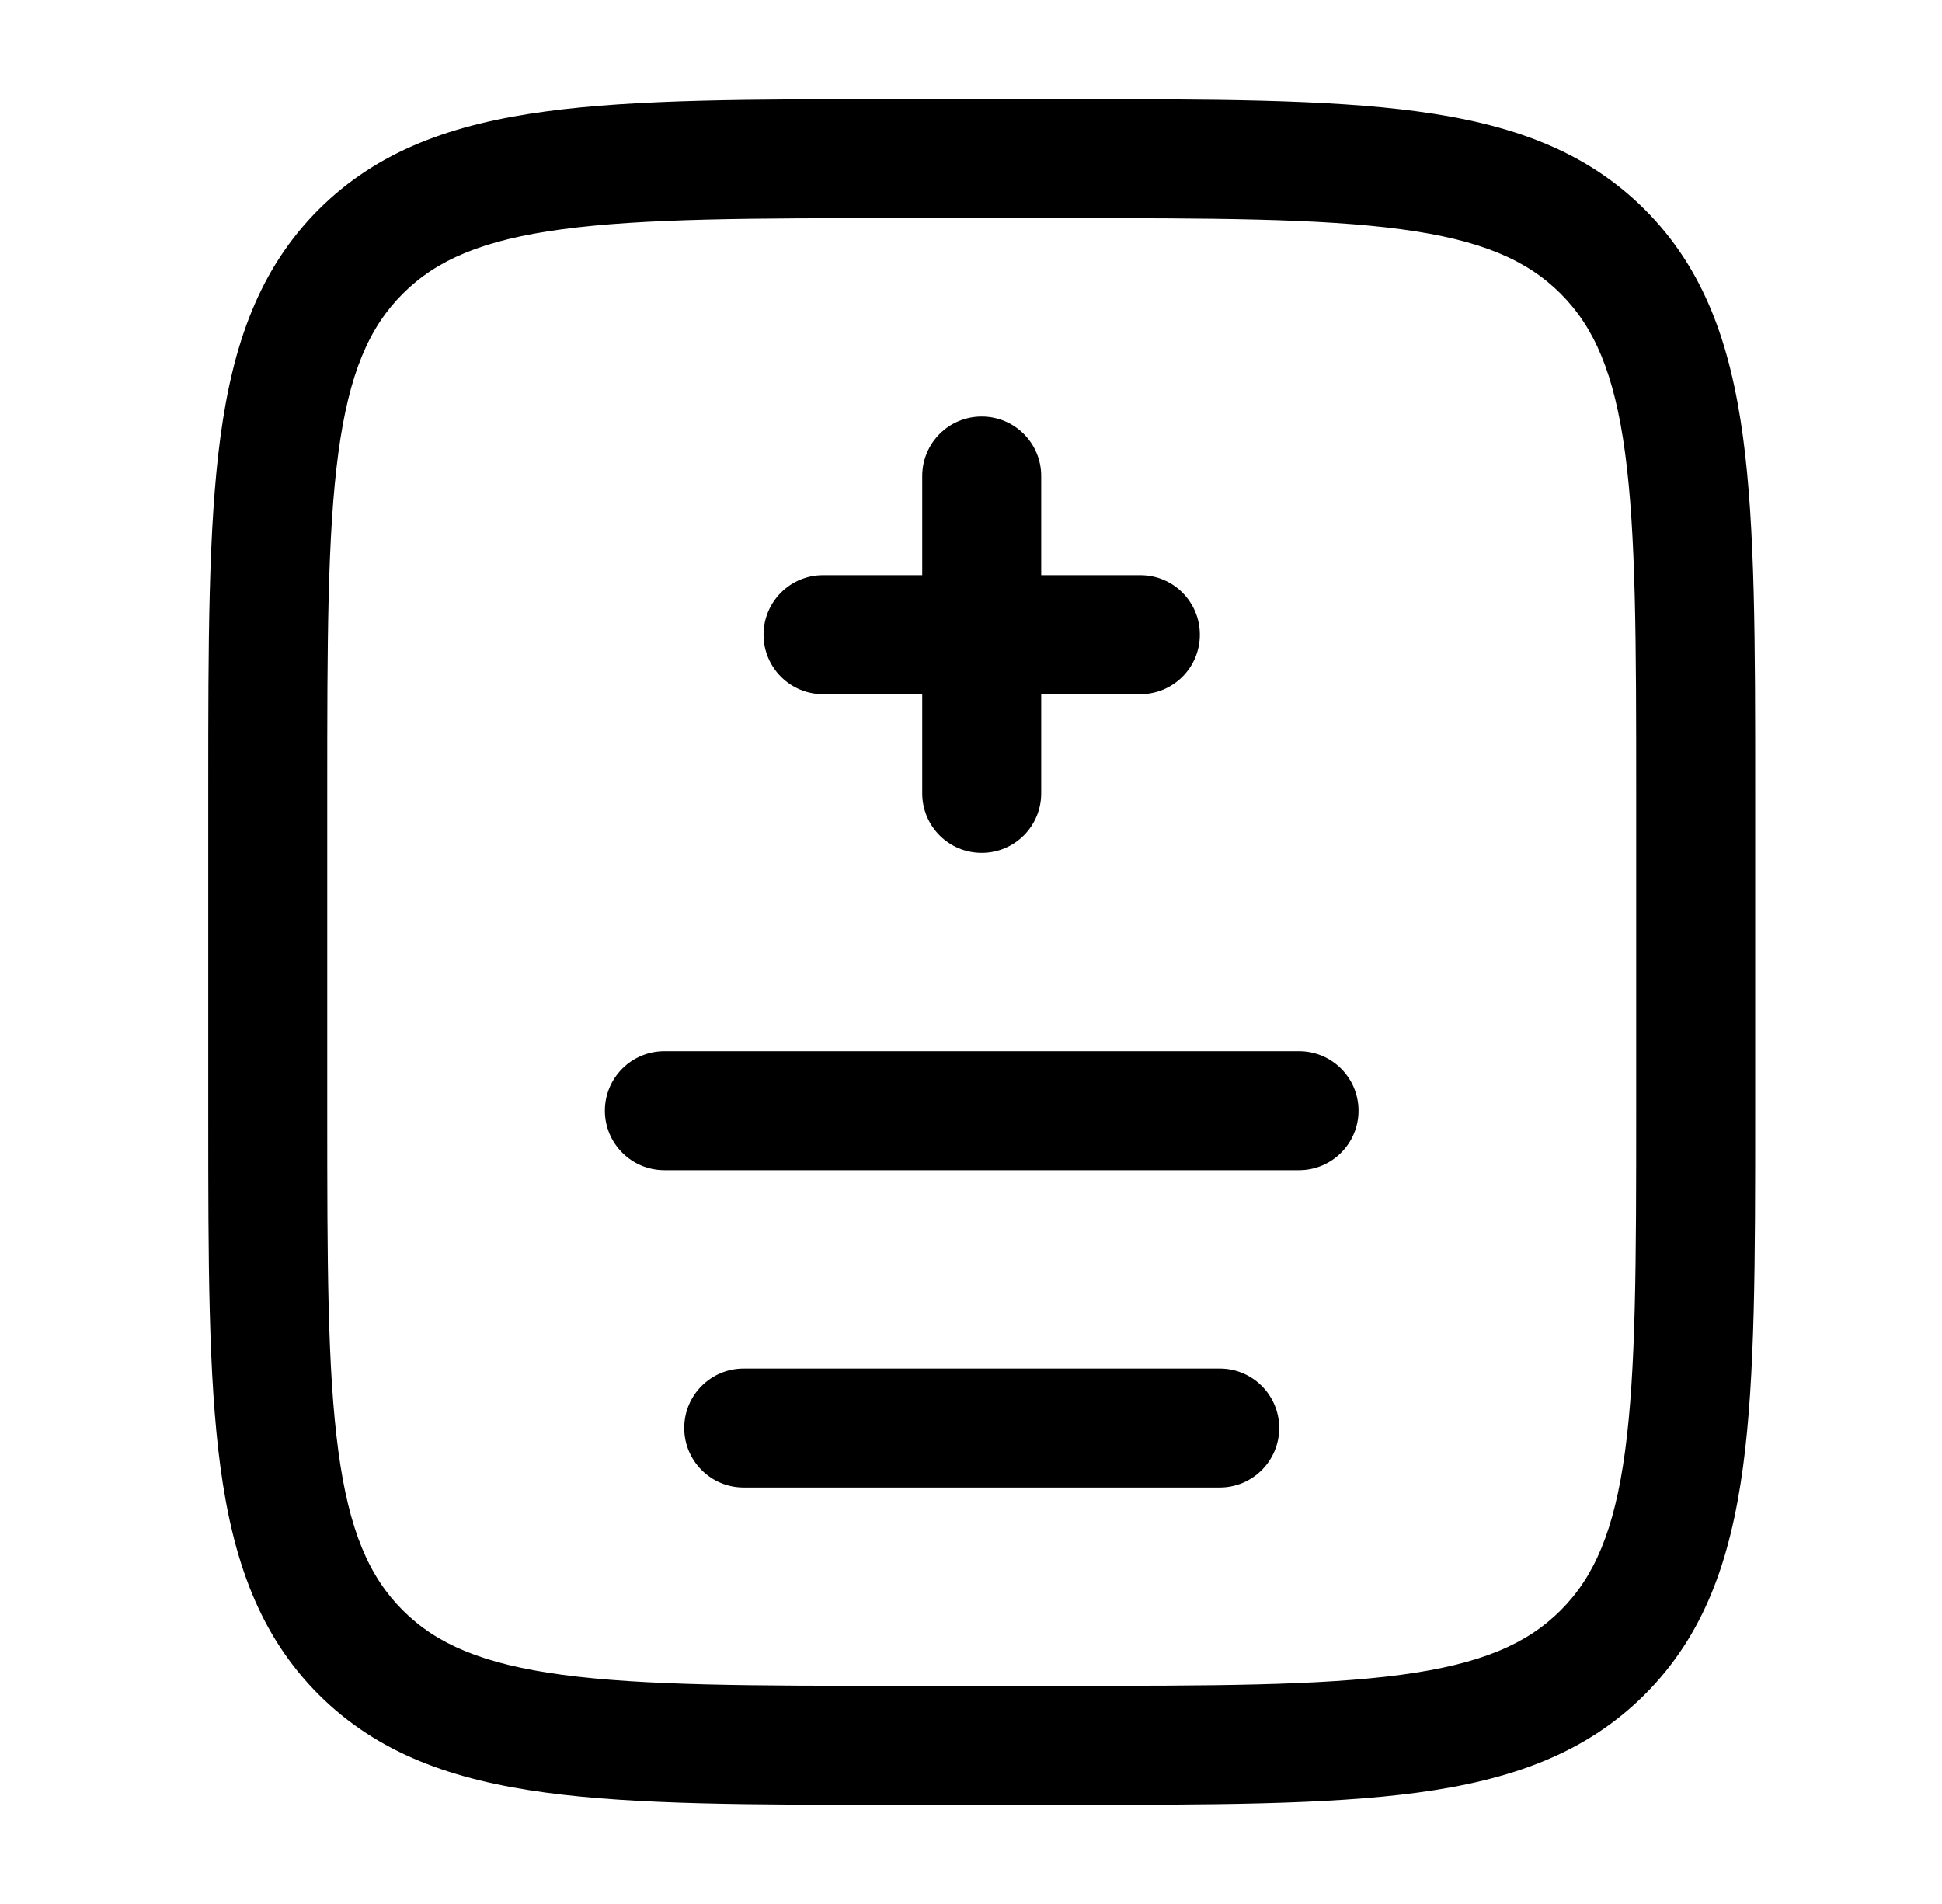 <svg width="51" height="50" viewBox="0 0 51 50" fill="none" xmlns="http://www.w3.org/2000/svg">
<path fill-rule="evenodd" clip-rule="evenodd" d="M23.58 2.604H27.982C31.811 2.604 34.843 2.604 37.217 2.924C39.659 3.252 41.636 3.944 43.195 5.503C44.754 7.062 45.446 9.039 45.775 11.482C46.094 13.855 46.094 16.887 46.094 20.716V29.285C46.094 33.113 46.094 36.146 45.775 38.519C45.446 40.962 44.754 42.939 43.195 44.498C41.636 46.057 39.659 46.749 37.217 47.077C34.843 47.396 31.811 47.396 27.982 47.396H23.58C19.752 47.396 16.719 47.396 14.346 47.077C11.903 46.749 9.926 46.057 8.367 44.498C6.808 42.939 6.116 40.962 5.788 38.519C5.469 36.146 5.469 33.113 5.469 29.285V20.716C5.469 16.887 5.469 13.855 5.788 11.482C6.116 9.039 6.808 7.062 8.367 5.503C9.926 3.944 11.903 3.252 14.346 2.924C16.719 2.604 19.752 2.604 23.58 2.604ZM14.762 6.021C12.666 6.302 11.459 6.831 10.577 7.713C9.695 8.594 9.167 9.802 8.885 11.898C8.597 14.039 8.594 16.861 8.594 20.834V29.167C8.594 33.139 8.597 35.962 8.885 38.103C9.167 40.199 9.695 41.406 10.577 42.288C11.459 43.17 12.666 43.698 14.762 43.98C16.903 44.268 19.725 44.271 23.698 44.271H27.865C31.837 44.271 34.659 44.268 36.8 43.98C38.896 43.698 40.104 43.17 40.986 42.288C41.867 41.406 42.396 40.199 42.678 38.103C42.965 35.962 42.969 33.139 42.969 29.167V20.834C42.969 16.861 42.965 14.039 42.678 11.898C42.396 9.802 41.867 8.594 40.986 7.713C40.104 6.831 38.896 6.302 36.8 6.021C34.659 5.733 31.837 5.729 27.865 5.729H23.698C19.725 5.729 16.903 5.733 14.762 6.021ZM25.781 10.938C26.644 10.938 27.344 11.637 27.344 12.5V15.104L29.948 15.104C30.811 15.104 31.51 15.804 31.51 16.667C31.51 17.53 30.811 18.23 29.948 18.23L27.344 18.23L27.344 20.834C27.344 21.697 26.644 22.396 25.781 22.396C24.918 22.396 24.219 21.697 24.219 20.834L24.219 18.23H21.614C20.752 18.23 20.052 17.53 20.052 16.667C20.052 15.804 20.752 15.104 21.614 15.104H24.219V12.5C24.219 11.637 24.918 10.938 25.781 10.938ZM15.885 29.167C15.885 28.304 16.585 27.605 17.448 27.605H34.115C34.977 27.605 35.677 28.304 35.677 29.167C35.677 30.03 34.977 30.73 34.115 30.73H17.448C16.585 30.73 15.885 30.03 15.885 29.167ZM17.969 37.5C17.969 36.637 18.668 35.938 19.531 35.938H32.031C32.894 35.938 33.594 36.637 33.594 37.5C33.594 38.363 32.894 39.063 32.031 39.063H19.531C18.668 39.063 17.969 38.363 17.969 37.5Z" fill="black"/>
</svg>
